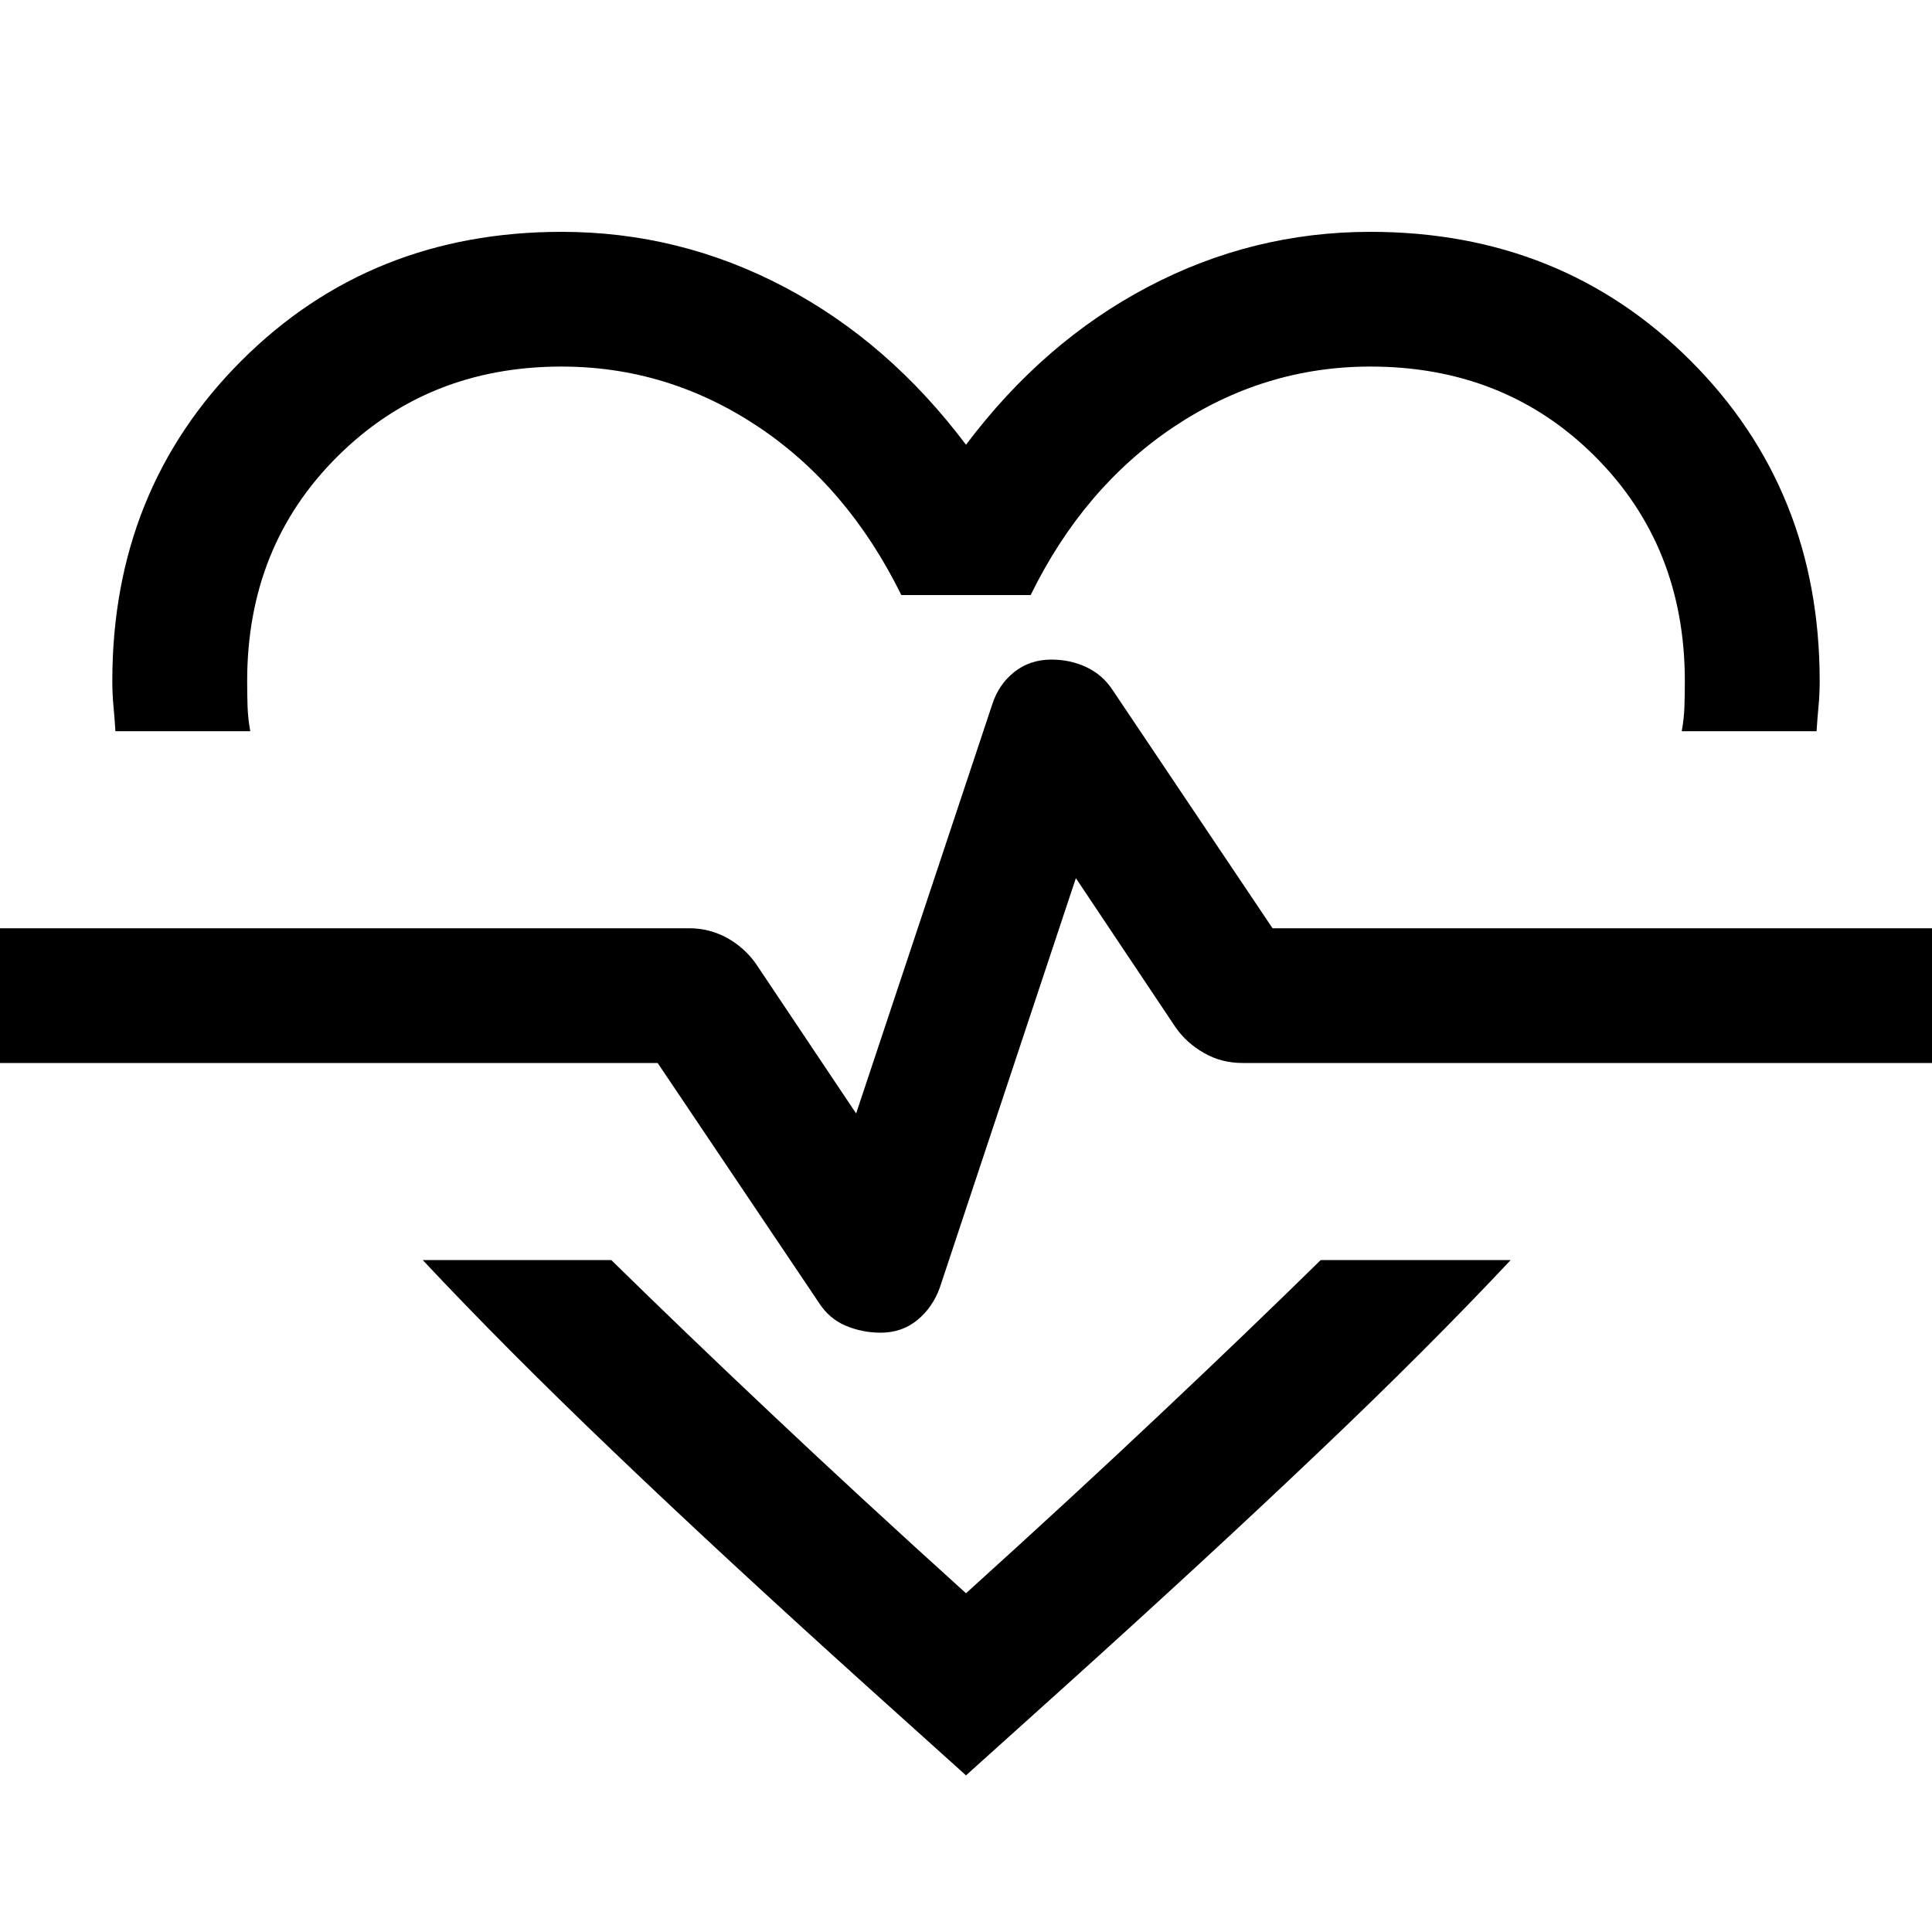 <svg width="15" height="15" viewBox="0 0 15 15" fill="none" xmlns="http://www.w3.org/2000/svg">
<path d="M4.36 1.8C4.97 1.8 5.545 1.942 6.087 2.227C6.629 2.512 7.1 2.921 7.5 3.453C7.9 2.921 8.371 2.512 8.913 2.227C9.455 1.942 10.03 1.8 10.639 1.8C11.63 1.8 12.459 2.134 13.126 2.801C13.794 3.469 14.128 4.298 14.128 5.288C14.128 5.355 14.125 5.42 14.119 5.483C14.113 5.546 14.108 5.61 14.104 5.677H13.057C13.069 5.61 13.076 5.546 13.078 5.483C13.08 5.42 13.081 5.355 13.081 5.288C13.081 4.591 12.849 4.009 12.384 3.544C11.919 3.079 11.337 2.846 10.639 2.846C10.089 2.846 9.579 3.003 9.112 3.315C8.645 3.628 8.275 4.063 8.002 4.62H6.998C6.721 4.058 6.35 3.622 5.885 3.312C5.419 3.002 4.911 2.846 4.36 2.846C3.667 2.846 3.087 3.079 2.62 3.544C2.152 4.009 1.919 4.591 1.919 5.288C1.919 5.355 1.92 5.42 1.922 5.483C1.924 5.546 1.931 5.61 1.943 5.677H0.896C0.892 5.61 0.887 5.546 0.881 5.483C0.875 5.42 0.872 5.355 0.872 5.288C0.872 4.298 1.206 3.469 1.874 2.801C2.541 2.134 3.37 1.8 4.36 1.8ZM3.282 9.783H4.746C5.118 10.148 5.529 10.543 5.98 10.968C6.431 11.394 6.937 11.861 7.5 12.37C8.063 11.861 8.569 11.394 9.02 10.968C9.471 10.543 9.882 10.148 10.254 9.783H11.729C11.3 10.24 10.803 10.738 10.236 11.276C9.67 11.815 9.014 12.42 8.27 13.091L7.5 13.784L6.73 13.091C5.986 12.42 5.332 11.815 4.769 11.276C4.206 10.738 3.71 10.24 3.282 9.783ZM6.837 10.347C6.948 10.347 7.043 10.314 7.122 10.249C7.201 10.184 7.26 10.1 7.297 9.996L8.353 6.818L9.125 7.973C9.183 8.057 9.258 8.125 9.349 8.176C9.44 8.228 9.539 8.253 9.647 8.253H15V7.207H9.88L8.636 5.354C8.584 5.276 8.517 5.218 8.433 5.179C8.35 5.14 8.259 5.121 8.163 5.121C8.052 5.121 7.956 5.153 7.874 5.218C7.793 5.283 7.736 5.367 7.703 5.471L6.647 8.645L5.872 7.487C5.814 7.403 5.74 7.336 5.649 7.284C5.557 7.233 5.458 7.207 5.351 7.207H0V8.253H5.106L6.357 10.113C6.409 10.195 6.478 10.255 6.564 10.292C6.649 10.328 6.741 10.347 6.837 10.347Z" fill="black"/>
</svg>

